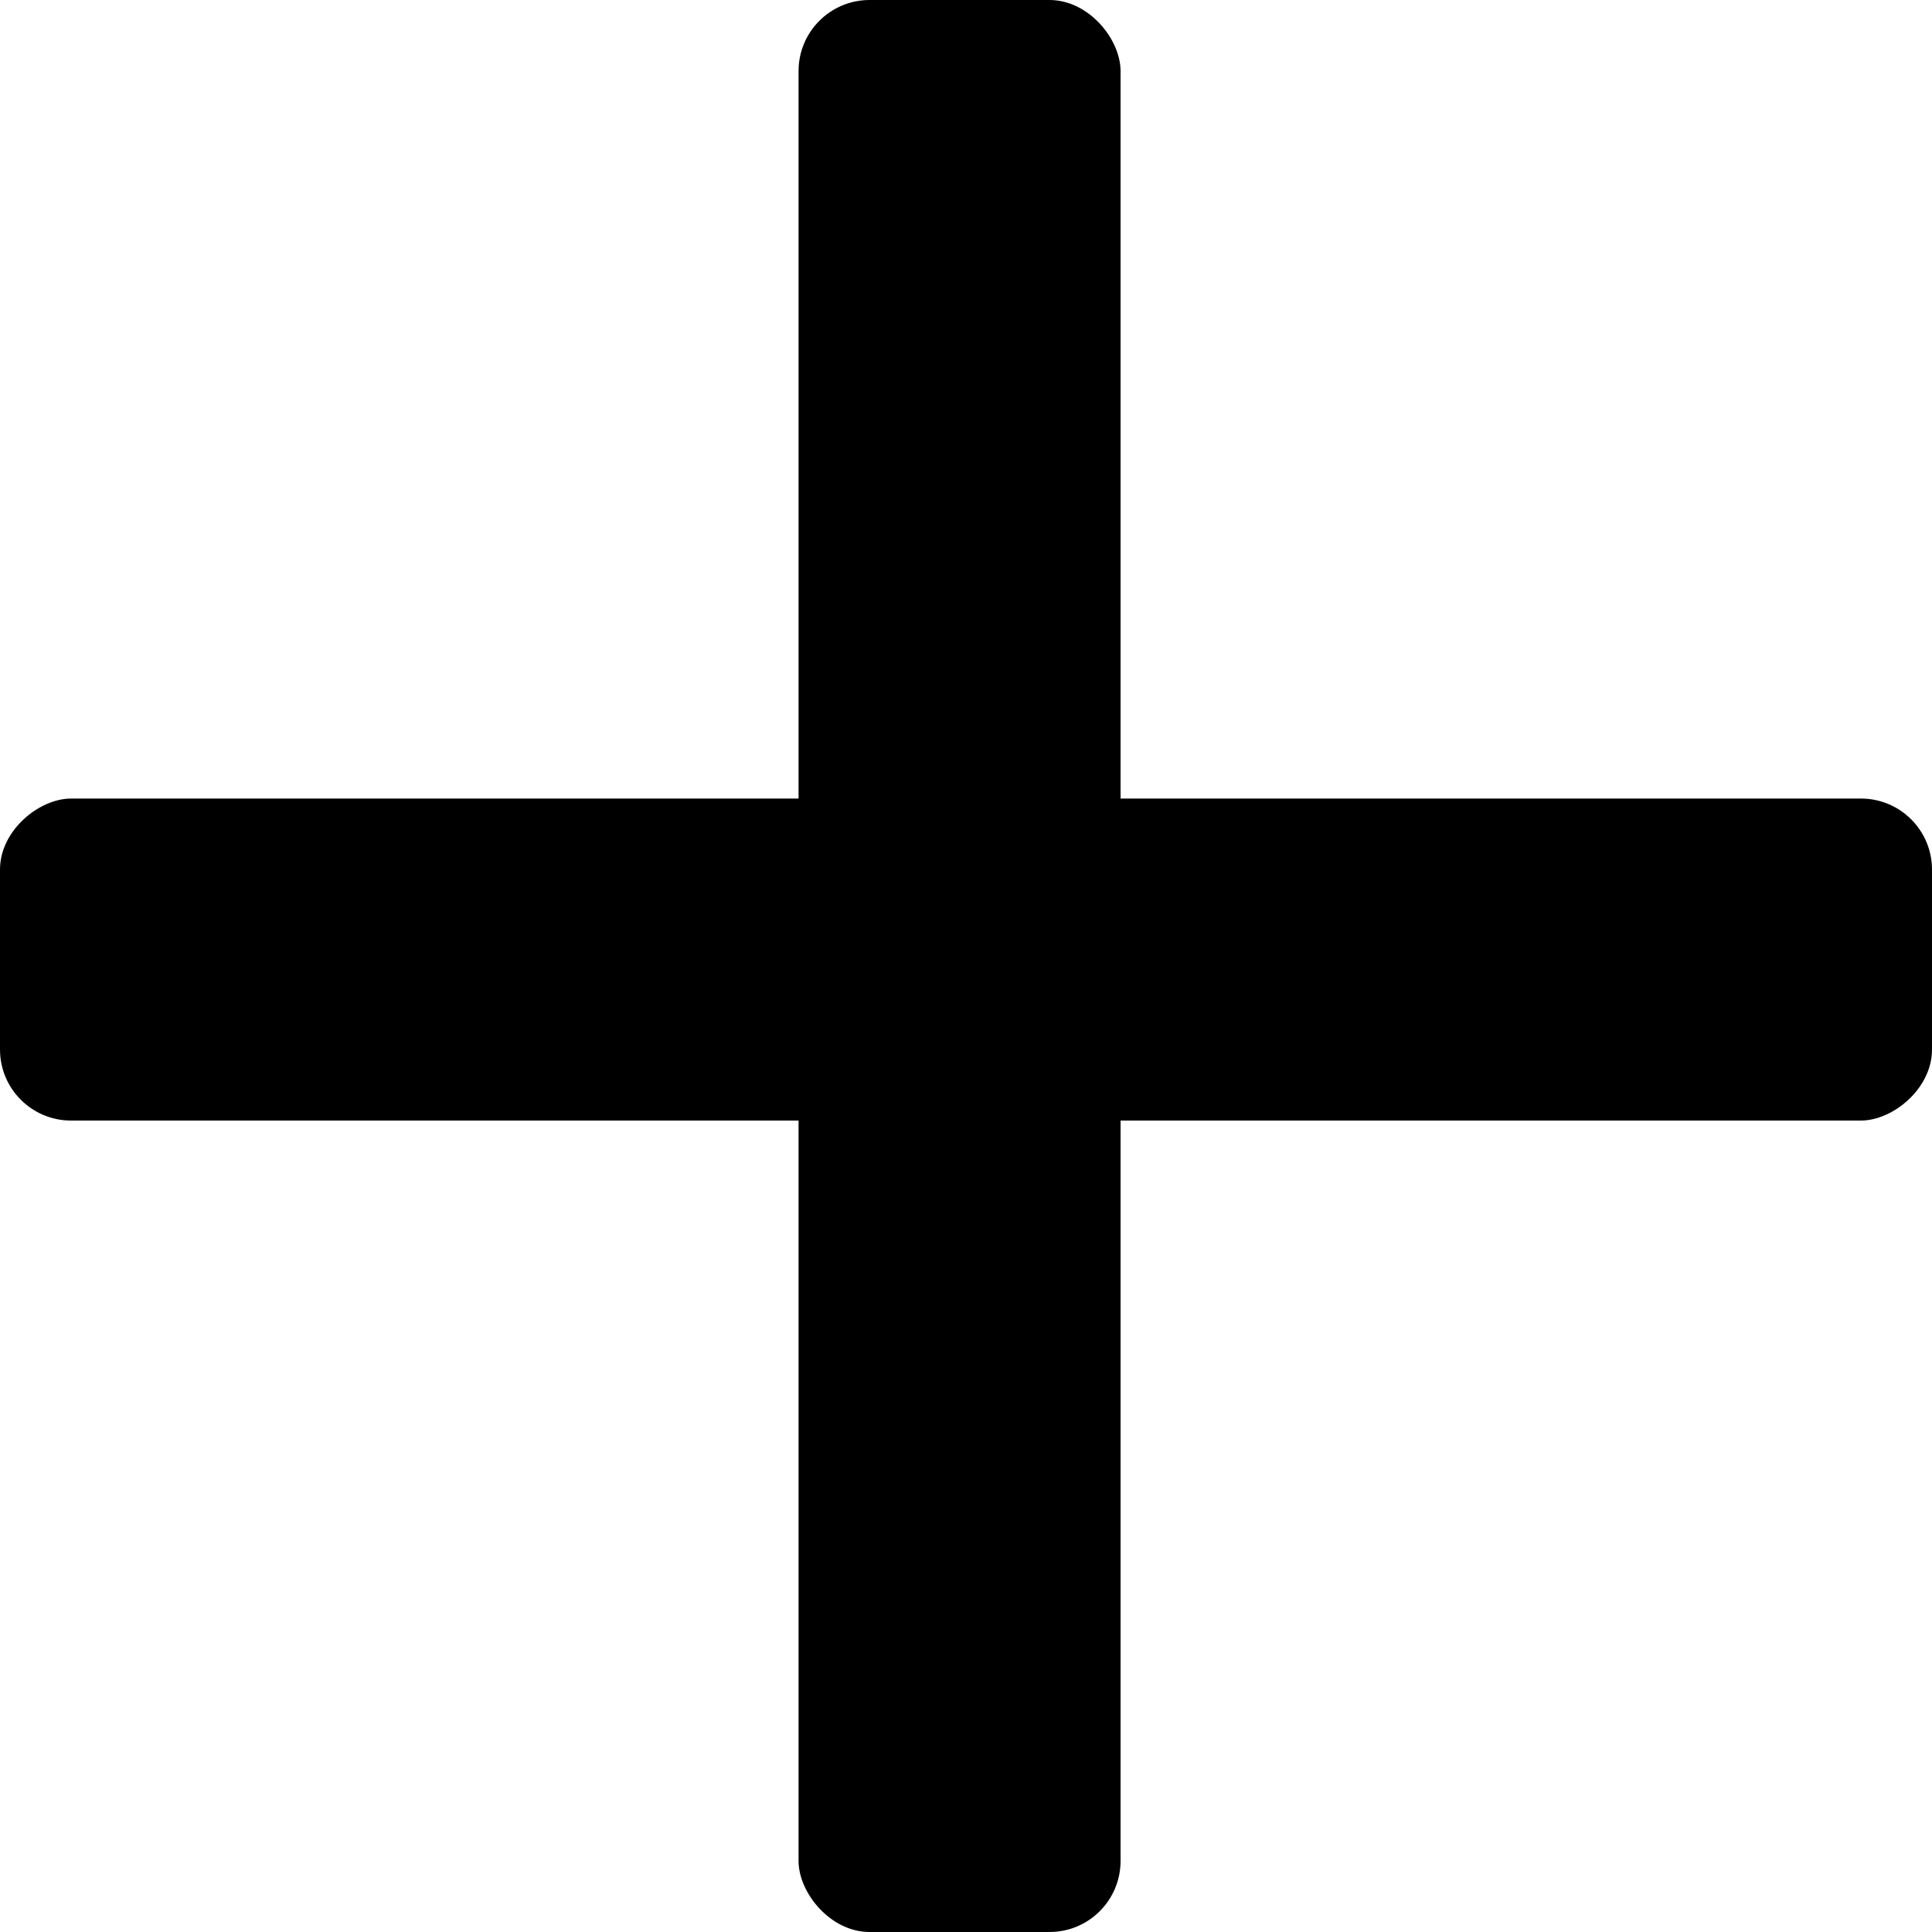 <?xml version="1.0" encoding="UTF-8"?> <svg xmlns="http://www.w3.org/2000/svg" width="136" height="136" viewBox="0 0 136 136" fill="none"><rect x="136" y="56.213" width="22.667" height="136" rx="5" transform="rotate(90 136 56.213)" fill="black"></rect><rect x="78.88" y="136" width="22.667" height="136" rx="5" transform="rotate(-180 78.88 136)" fill="black"></rect></svg> 